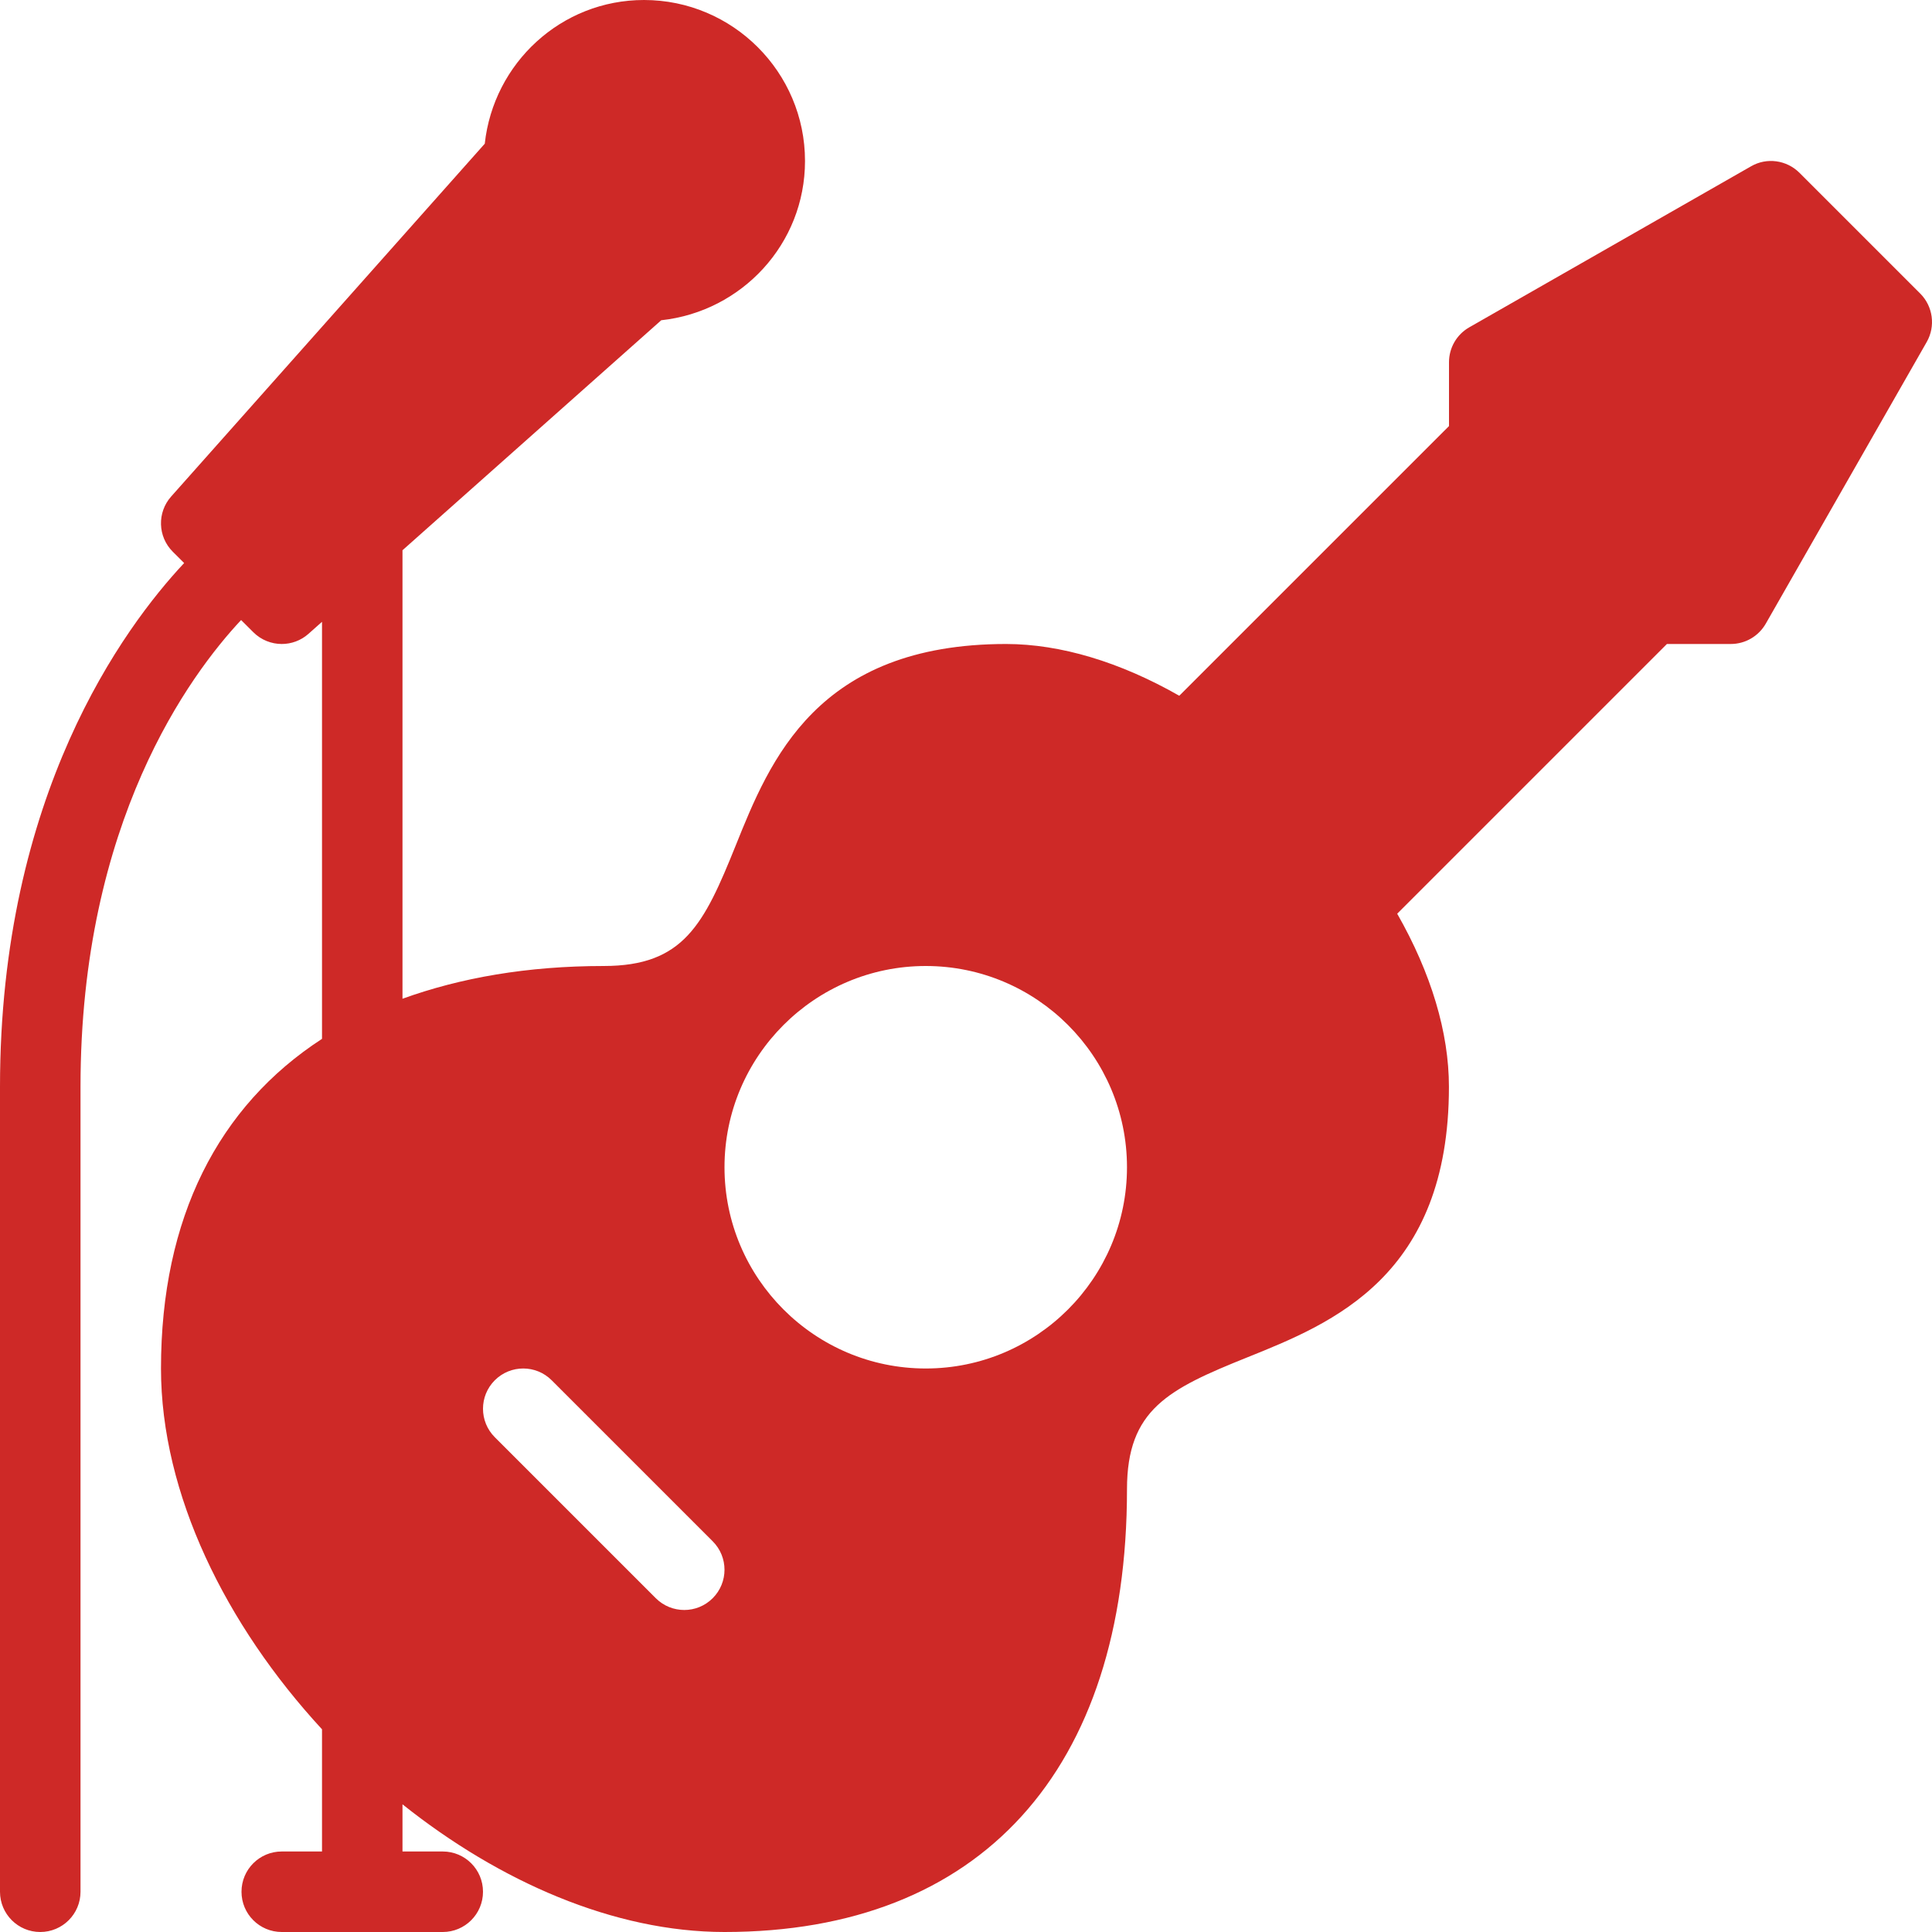 <?xml version="1.0" encoding="UTF-8"?> <svg xmlns="http://www.w3.org/2000/svg" width="58" height="58" viewBox="0 0 58 58" fill="none"> <g clip-path="url(#clip0_44_375)"> <path d="M57.646 8.812L54.021 5.187C53.634 4.802 53.037 4.72 52.567 4.993L44.109 9.826C43.731 10.041 43.5 10.442 43.5 10.875V12.791L35.403 20.887C33.619 19.87 31.837 19.336 30.208 19.333C24.518 19.333 23.112 22.831 22.085 25.386C21.129 27.76 20.52 28.999 18.125 29C15.827 29 13.823 29.354 12.083 29.983V16.519L19.851 9.614C22.27 9.352 24.167 7.322 24.167 4.833C24.167 2.168 21.998 0 19.333 0C16.846 0 14.816 1.895 14.553 4.314L5.138 14.906C4.713 15.384 4.734 16.111 5.187 16.563L5.528 16.903C3.716 18.838 0 23.868 0 32.625V56.792C0 57.459 0.54 58 1.208 58C1.876 58 2.417 57.459 2.417 56.792V32.625C2.417 24.667 5.714 20.243 7.238 18.614L7.604 18.979C7.84 19.214 8.149 19.333 8.458 19.333C8.744 19.333 9.032 19.232 9.261 19.028L9.667 18.667V31.187C6.556 33.207 4.833 36.558 4.833 41.083C4.833 44.853 6.781 48.785 9.667 51.915V55.583H8.458C7.79 55.583 7.25 56.124 7.25 56.792C7.25 57.459 7.79 58 8.458 58H13.292C13.96 58 14.5 57.459 14.5 56.792C14.5 56.124 13.96 55.583 13.292 55.583H12.083V54.167C14.995 56.489 18.435 58 21.75 58C29.43 58 33.833 53.155 33.833 44.708C33.833 42.313 35.072 41.703 37.447 40.748C40 39.722 43.498 38.315 43.498 32.625C43.498 30.997 42.964 29.216 41.945 27.43L50.042 19.333H51.959C52.393 19.333 52.792 19.101 53.009 18.724L57.842 10.266C58.111 9.793 58.031 9.197 57.646 8.812ZM21.396 47.979C21.16 48.215 20.851 48.333 20.542 48.333C20.233 48.333 19.923 48.215 19.687 47.979L14.854 43.146C14.382 42.674 14.382 41.909 14.854 41.437C15.326 40.965 16.091 40.965 16.562 41.437L21.396 46.271C21.868 46.743 21.868 47.507 21.396 47.979ZM27.792 41.083C24.459 41.083 21.75 38.373 21.75 35.042C21.75 31.711 24.459 29 27.792 29C31.124 29 33.833 31.71 33.833 35.042C33.833 38.373 31.124 41.083 27.792 41.083Z" fill="#CE2927"></path> </g> <defs> <clipPath id="clip0_44_375"> <rect width="58" height="58" fill="white"></rect> </clipPath> </defs> </svg> 